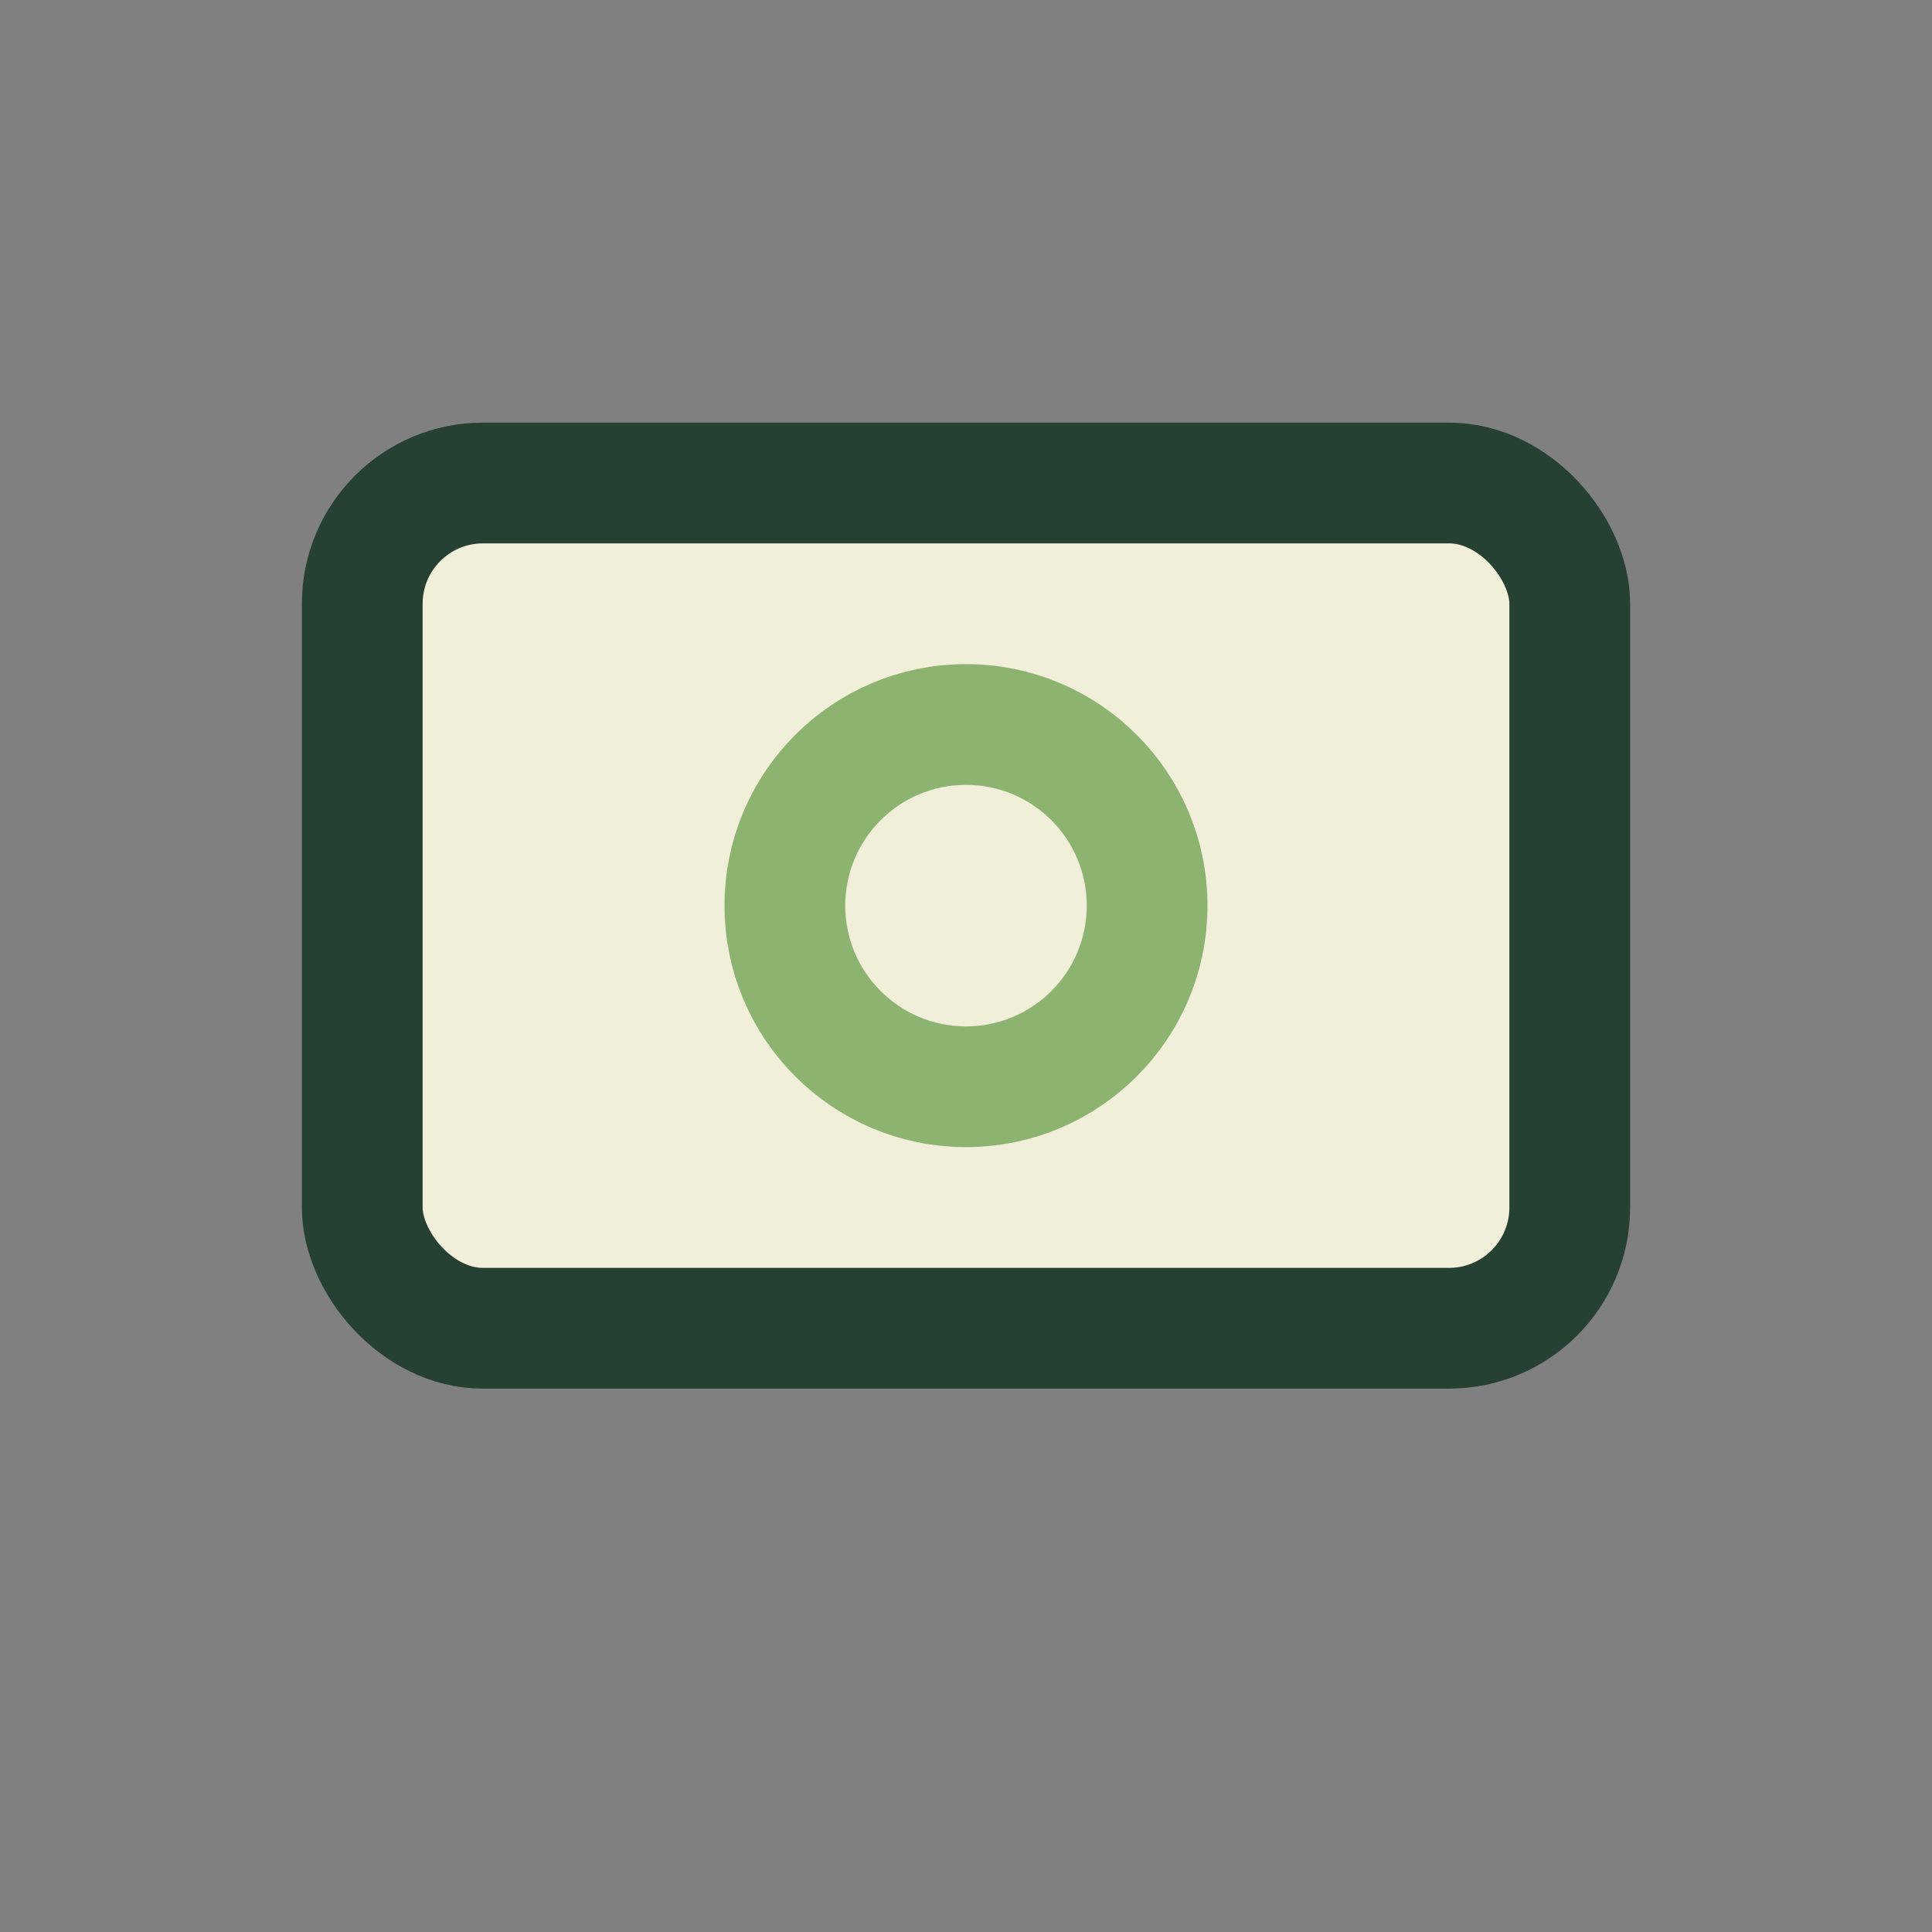 <?xml version="1.0" encoding="UTF-8"?>
<svg xmlns="http://www.w3.org/2000/svg" width="32" height="32" viewBox="0 0 32 32"><rect x="0" y="0" width="32" height="32" fill="#808080" stroke="none"/><rect x="6" y="8" width="20" height="14" rx="2" fill="#F1EEDA" stroke="#264031" stroke-width="2"/><circle cx="16" cy="15" r="3" fill="none" stroke="#8DB370" stroke-width="2"/></svg>